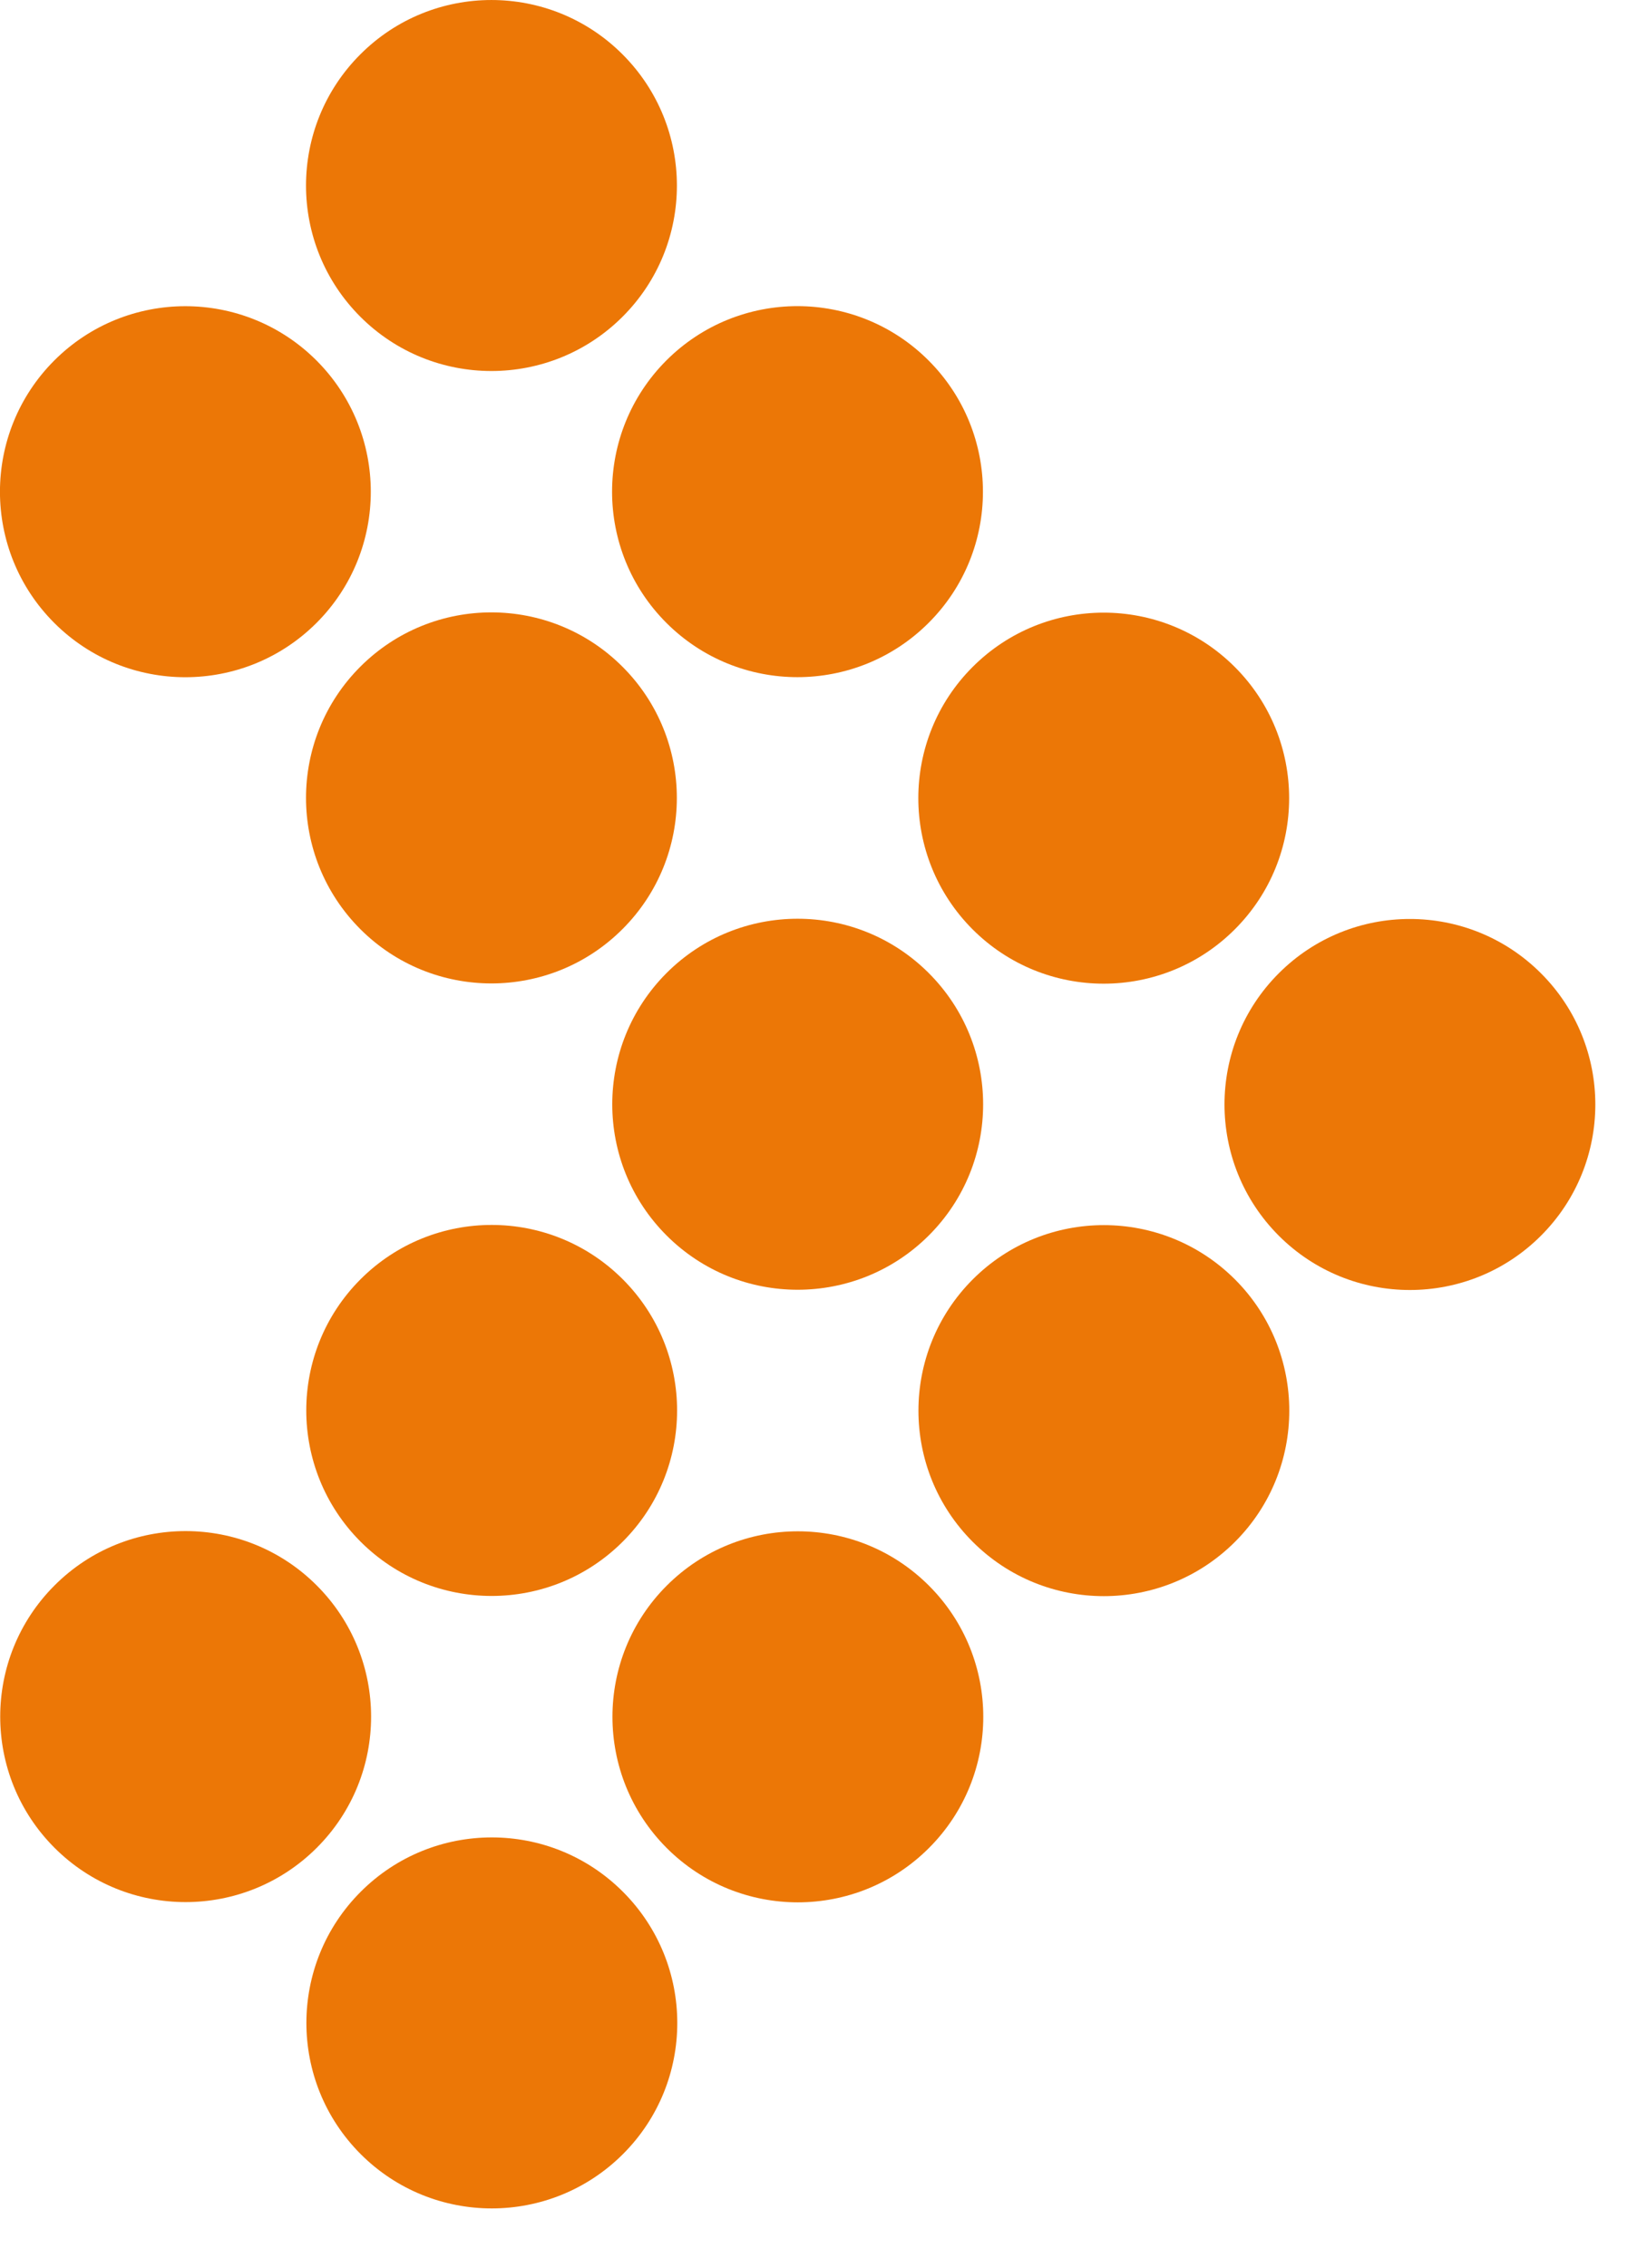 <svg xmlns="http://www.w3.org/2000/svg" xmlns:xlink="http://www.w3.org/1999/xlink" xmlns:serif="http://www.serif.com/" width="100%" height="100%" viewBox="0 0 26 36" xml:space="preserve" style="fill-rule:evenodd;clip-rule:evenodd;stroke-linejoin:round;stroke-miterlimit:2;">    <g transform="matrix(1,0,0,1,-359.793,-158.32)">        <g transform="matrix(0.707,0.707,0.707,-0.707,364.653,161.265)">            <path d="M2.083,-0.863C0.457,-0.863 -0.862,0.456 -0.862,2.082C-0.863,3.709 0.456,5.028 2.083,5.028C3.711,5.028 5.03,3.71 5.029,2.083C5.028,0.456 3.709,-0.863 2.083,-0.863" style="fill:rgb(236,119,6);"></path>        </g>        <g transform="matrix(0.707,0.707,0.707,-0.707,369.514,166.125)">            <path d="M2.083,-0.863C0.457,-0.863 -0.862,0.456 -0.863,2.083C-0.863,3.709 0.456,5.028 2.083,5.028C3.71,5.028 5.03,3.71 5.029,2.083C5.028,0.456 3.709,-0.863 2.083,-0.863" style="fill:rgb(236,119,6);"></path>        </g>        <g transform="matrix(0.707,0.707,0.707,-0.707,374.378,170.991)">            <path d="M2.083,-0.863C0.456,-0.862 -0.863,0.457 -0.863,2.083C-0.863,3.71 0.456,5.028 2.083,5.028C3.71,5.028 5.029,3.709 5.028,2.082C5.028,0.456 3.709,-0.863 2.083,-0.863" style="fill:rgb(236,119,6);"></path>        </g>        <g transform="matrix(0.707,0.707,0.707,-0.707,379.241,175.854)">            <path d="M2.083,-0.863C0.456,-0.862 -0.863,0.457 -0.863,2.083C-0.863,3.71 0.456,5.028 2.083,5.028C3.71,5.028 5.029,3.709 5.028,2.082C5.028,0.456 3.709,-0.863 2.083,-0.863" style="fill:rgb(236,119,6);"></path>        </g>        <g transform="matrix(0.707,0.707,0.707,-0.707,359.792,166.126)">            <path d="M2.083,-0.863C0.457,-0.863 -0.862,0.456 -0.863,2.083C-0.863,3.709 0.456,5.028 2.083,5.029C3.71,5.028 5.029,3.709 5.029,2.083C5.028,0.456 3.709,-0.863 2.083,-0.863" style="fill:rgb(236,119,6);"></path>        </g>        <g transform="matrix(0.707,0.707,0.707,-0.707,364.653,170.987)">            <path d="M2.083,-0.863C0.456,-0.862 -0.863,0.457 -0.863,2.083C-0.863,3.71 0.456,5.028 2.083,5.028C3.71,5.028 5.029,3.709 5.028,2.082C5.028,0.456 3.709,-0.863 2.083,-0.863" style="fill:rgb(236,119,6);"></path>        </g>        <g transform="matrix(0.707,0.707,0.707,-0.707,369.517,175.85)">            <path d="M2.083,-0.863C0.457,-0.863 -0.862,0.456 -0.863,2.083C-0.863,3.709 0.456,5.028 2.083,5.028C3.71,5.028 5.03,3.71 5.029,2.083C5.028,0.456 3.709,-0.863 2.083,-0.863" style="fill:rgb(236,119,6);"></path>        </g>        <g transform="matrix(0.707,0.707,0.707,-0.707,374.38,180.714)">            <path d="M2.083,-0.863C0.457,-0.863 -0.862,0.456 -0.863,2.083C-0.863,3.709 0.456,5.028 2.083,5.029C3.71,5.028 5.029,3.709 5.029,2.083C5.028,0.456 3.709,-0.863 2.083,-0.863" style="fill:rgb(236,119,6);"></path>        </g>        <g transform="matrix(0.707,0.707,0.707,-0.707,364.657,180.711)">            <path d="M2.083,-0.863C0.456,-0.862 -0.863,0.457 -0.863,2.083C-0.862,3.71 0.456,5.028 2.083,5.028C3.71,5.028 5.029,3.709 5.028,2.082C5.028,0.456 3.709,-0.863 2.083,-0.863" style="fill:rgb(236,119,6);"></path>        </g>        <g transform="matrix(0.707,0.707,0.707,-0.707,369.52,185.575)">            <path d="M2.083,-0.863C0.456,-0.862 -0.863,0.457 -0.863,2.083C-0.863,3.71 0.456,5.028 2.083,5.028C3.71,5.028 5.029,3.709 5.028,2.082C5.028,0.456 3.709,-0.863 2.083,-0.863" style="fill:rgb(236,119,6);"></path>        </g>        <g transform="matrix(0.707,0.707,0.707,-0.707,359.796,185.571)">            <path d="M2.083,-0.863C0.457,-0.863 -0.862,0.456 -0.862,2.082C-0.863,3.709 0.456,5.028 2.083,5.028C3.711,5.028 5.03,3.71 5.029,2.083C5.028,0.456 3.709,-0.863 2.083,-0.863" style="fill:rgb(236,119,6);"></path>        </g>        <g transform="matrix(0.707,0.707,0.707,-0.707,364.659,190.434)">            <path d="M2.083,-0.863C0.457,-0.863 -0.862,0.456 -0.862,2.082C-0.863,3.709 0.456,5.028 2.083,5.028C3.711,5.028 5.03,3.71 5.029,2.083C5.028,0.456 3.709,-0.863 2.083,-0.863" style="fill:rgb(236,119,6);"></path>        </g>    </g></svg>
